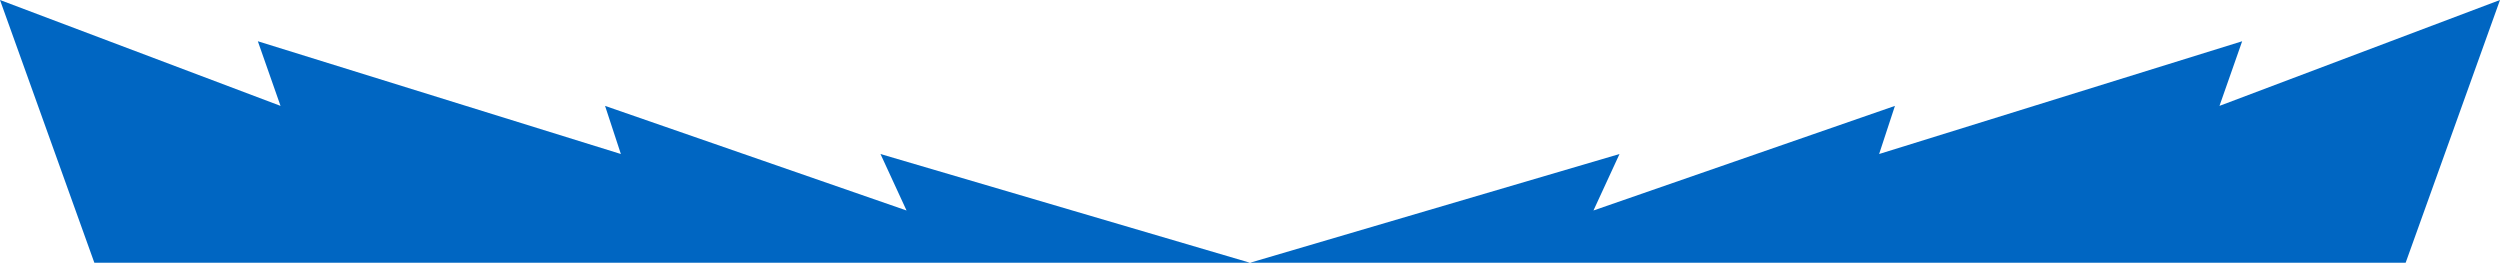 <?xml version="1.0" encoding="UTF-8"?> <svg xmlns="http://www.w3.org/2000/svg" width="1818" height="192" viewBox="0 0 1818 192" fill="none"><path d="M1177.71 112L909 191.075H1749.38L1818 -0L1614 77.001L1630.5 30.001L1366.5 112.001L1378 77.001L1158.76 153.075L1177.71 112Z" fill="#0066C2"></path><path d="M640.292 112L909 191.075H68.616L0 -0L204 77.001L187.5 30.001L451.5 112.001L440 77.001L659.237 153.075L640.292 112Z" fill="#0066C2"></path></svg> 